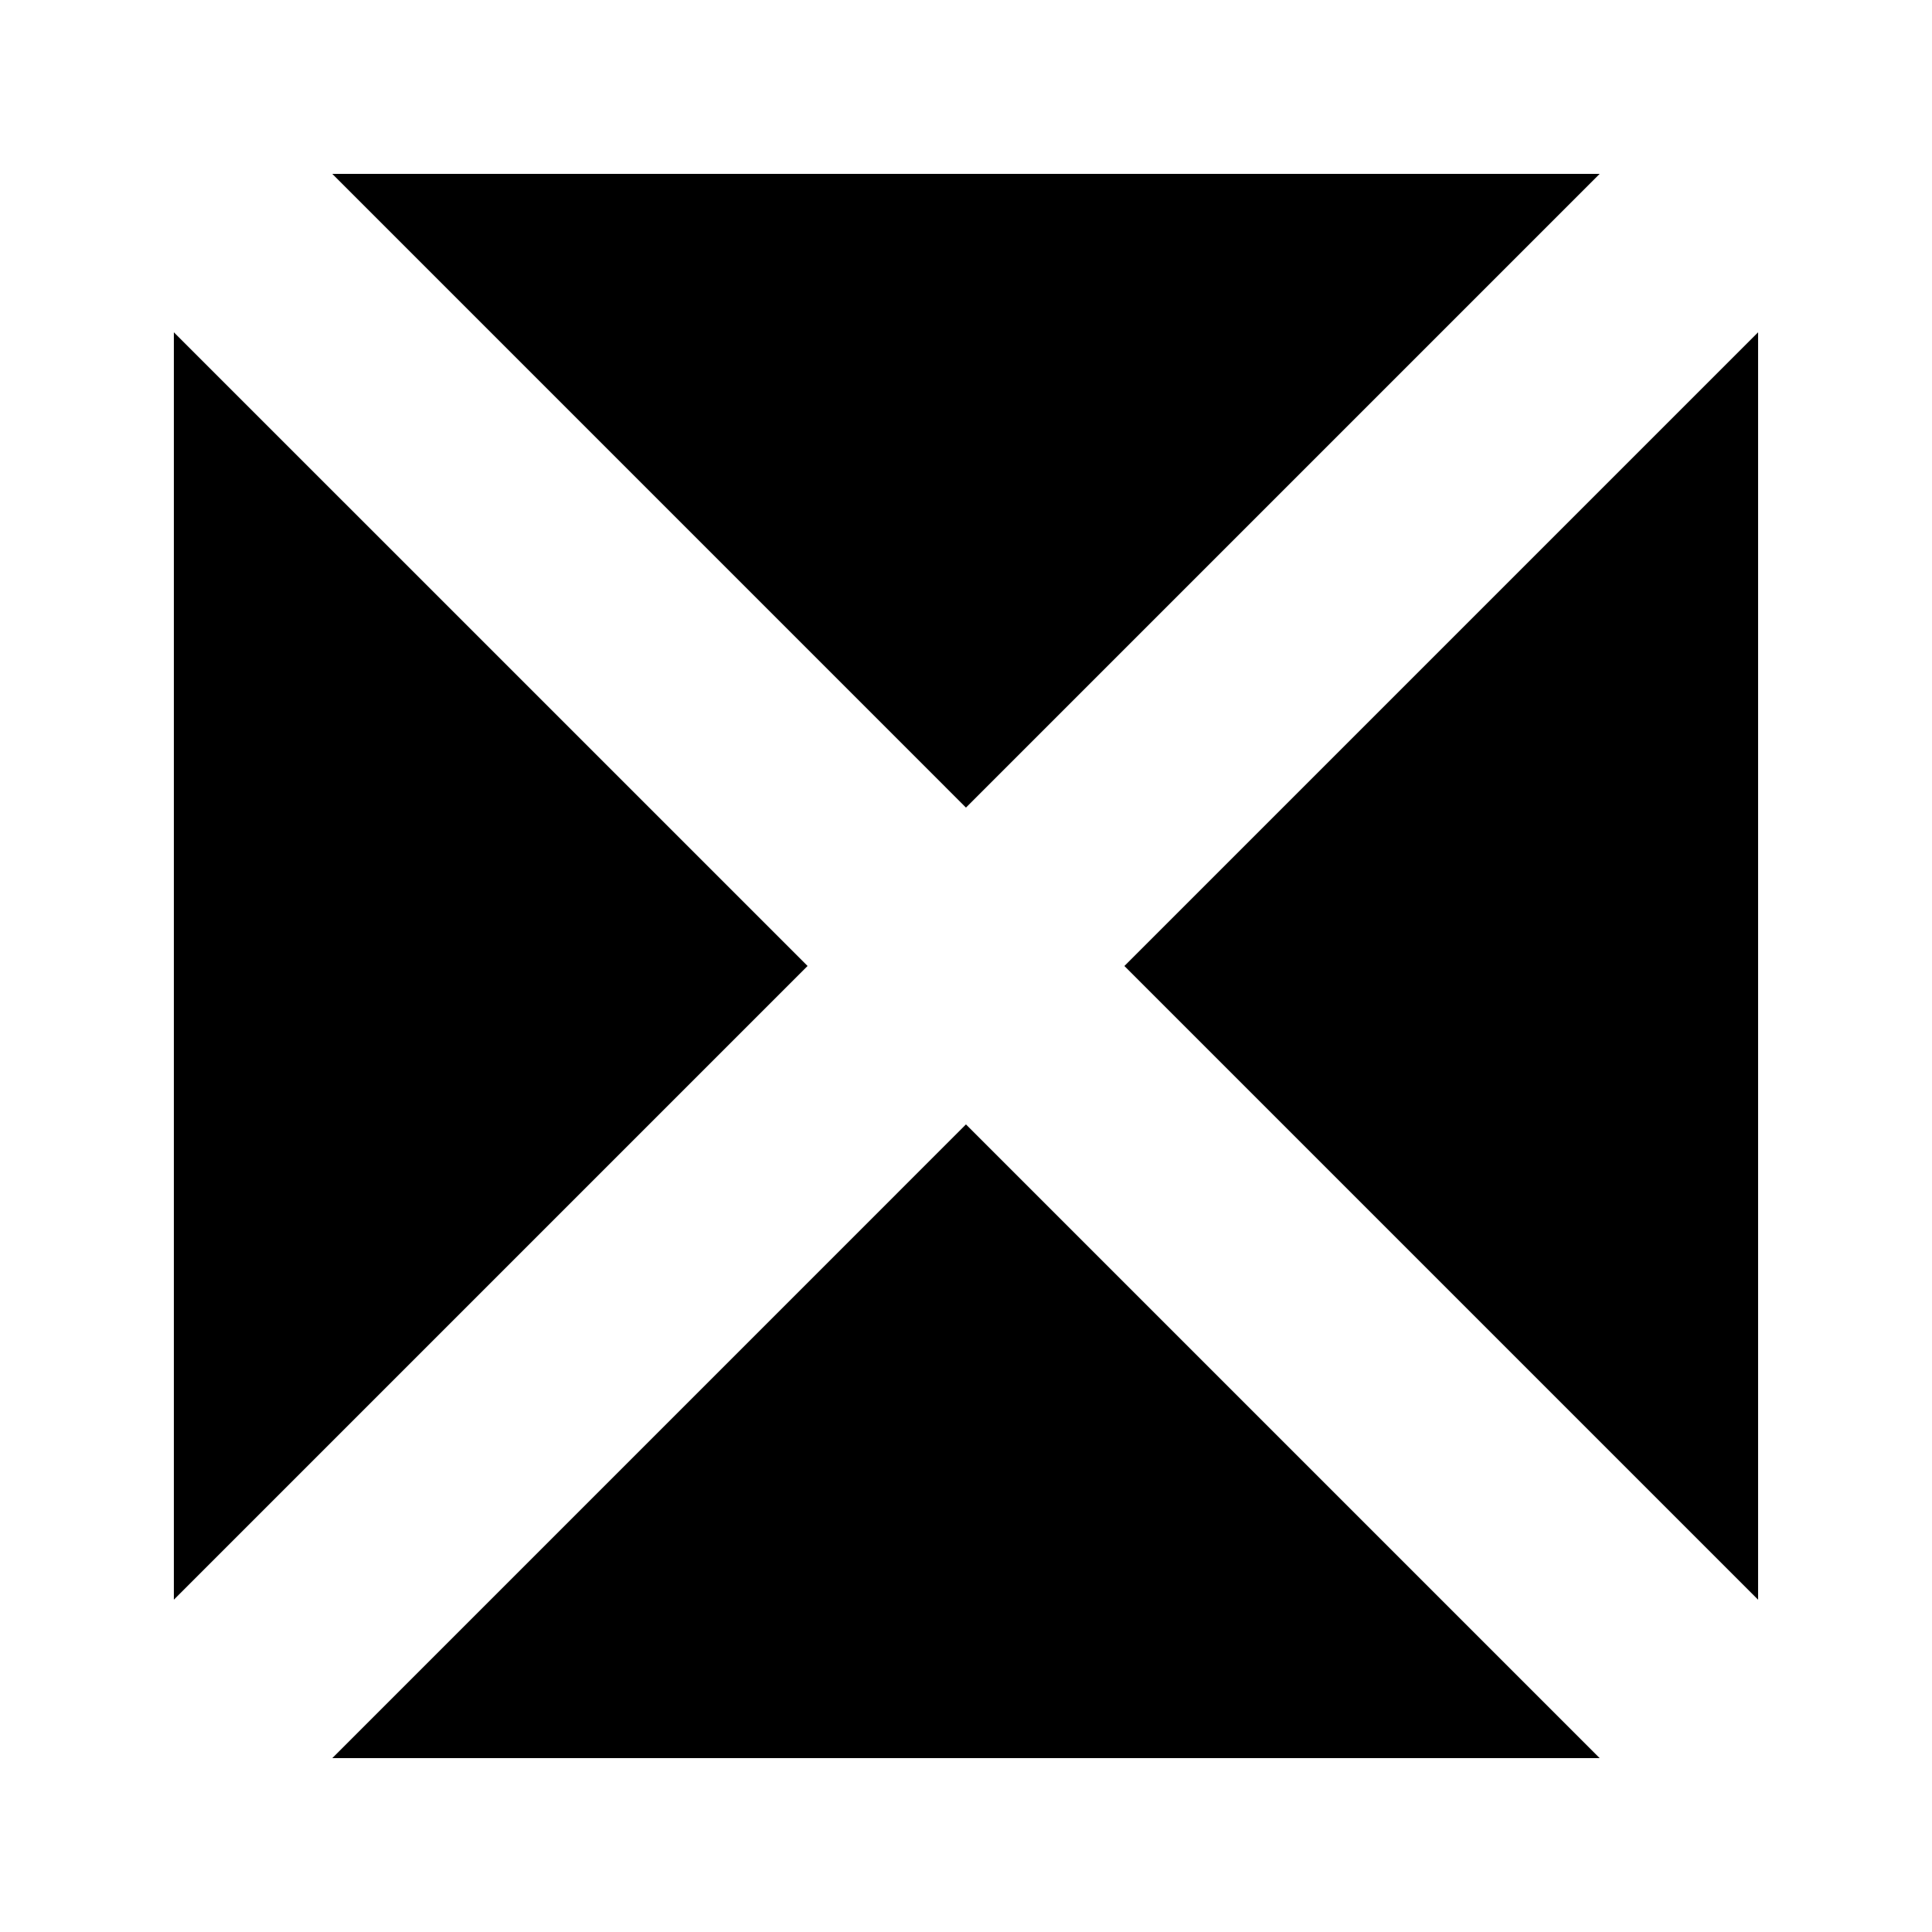 <?xml version="1.0" encoding="UTF-8"?>
<!-- Uploaded to: ICON Repo, www.iconrepo.com, Generator: ICON Repo Mixer Tools -->
<svg fill="#000000" width="800px" height="800px" version="1.1" viewBox="144 144 512 512" xmlns="http://www.w3.org/2000/svg">
 <path d="m567.93 190.08-167.94 167.94-167.93-167.94zm0 419.84-167.94-167.94-167.93 167.94zm41.984-377.86-167.94 167.94 167.94 167.94zm-419.84 335.87 167.94-167.94-167.94-167.93z"/>
</svg>
